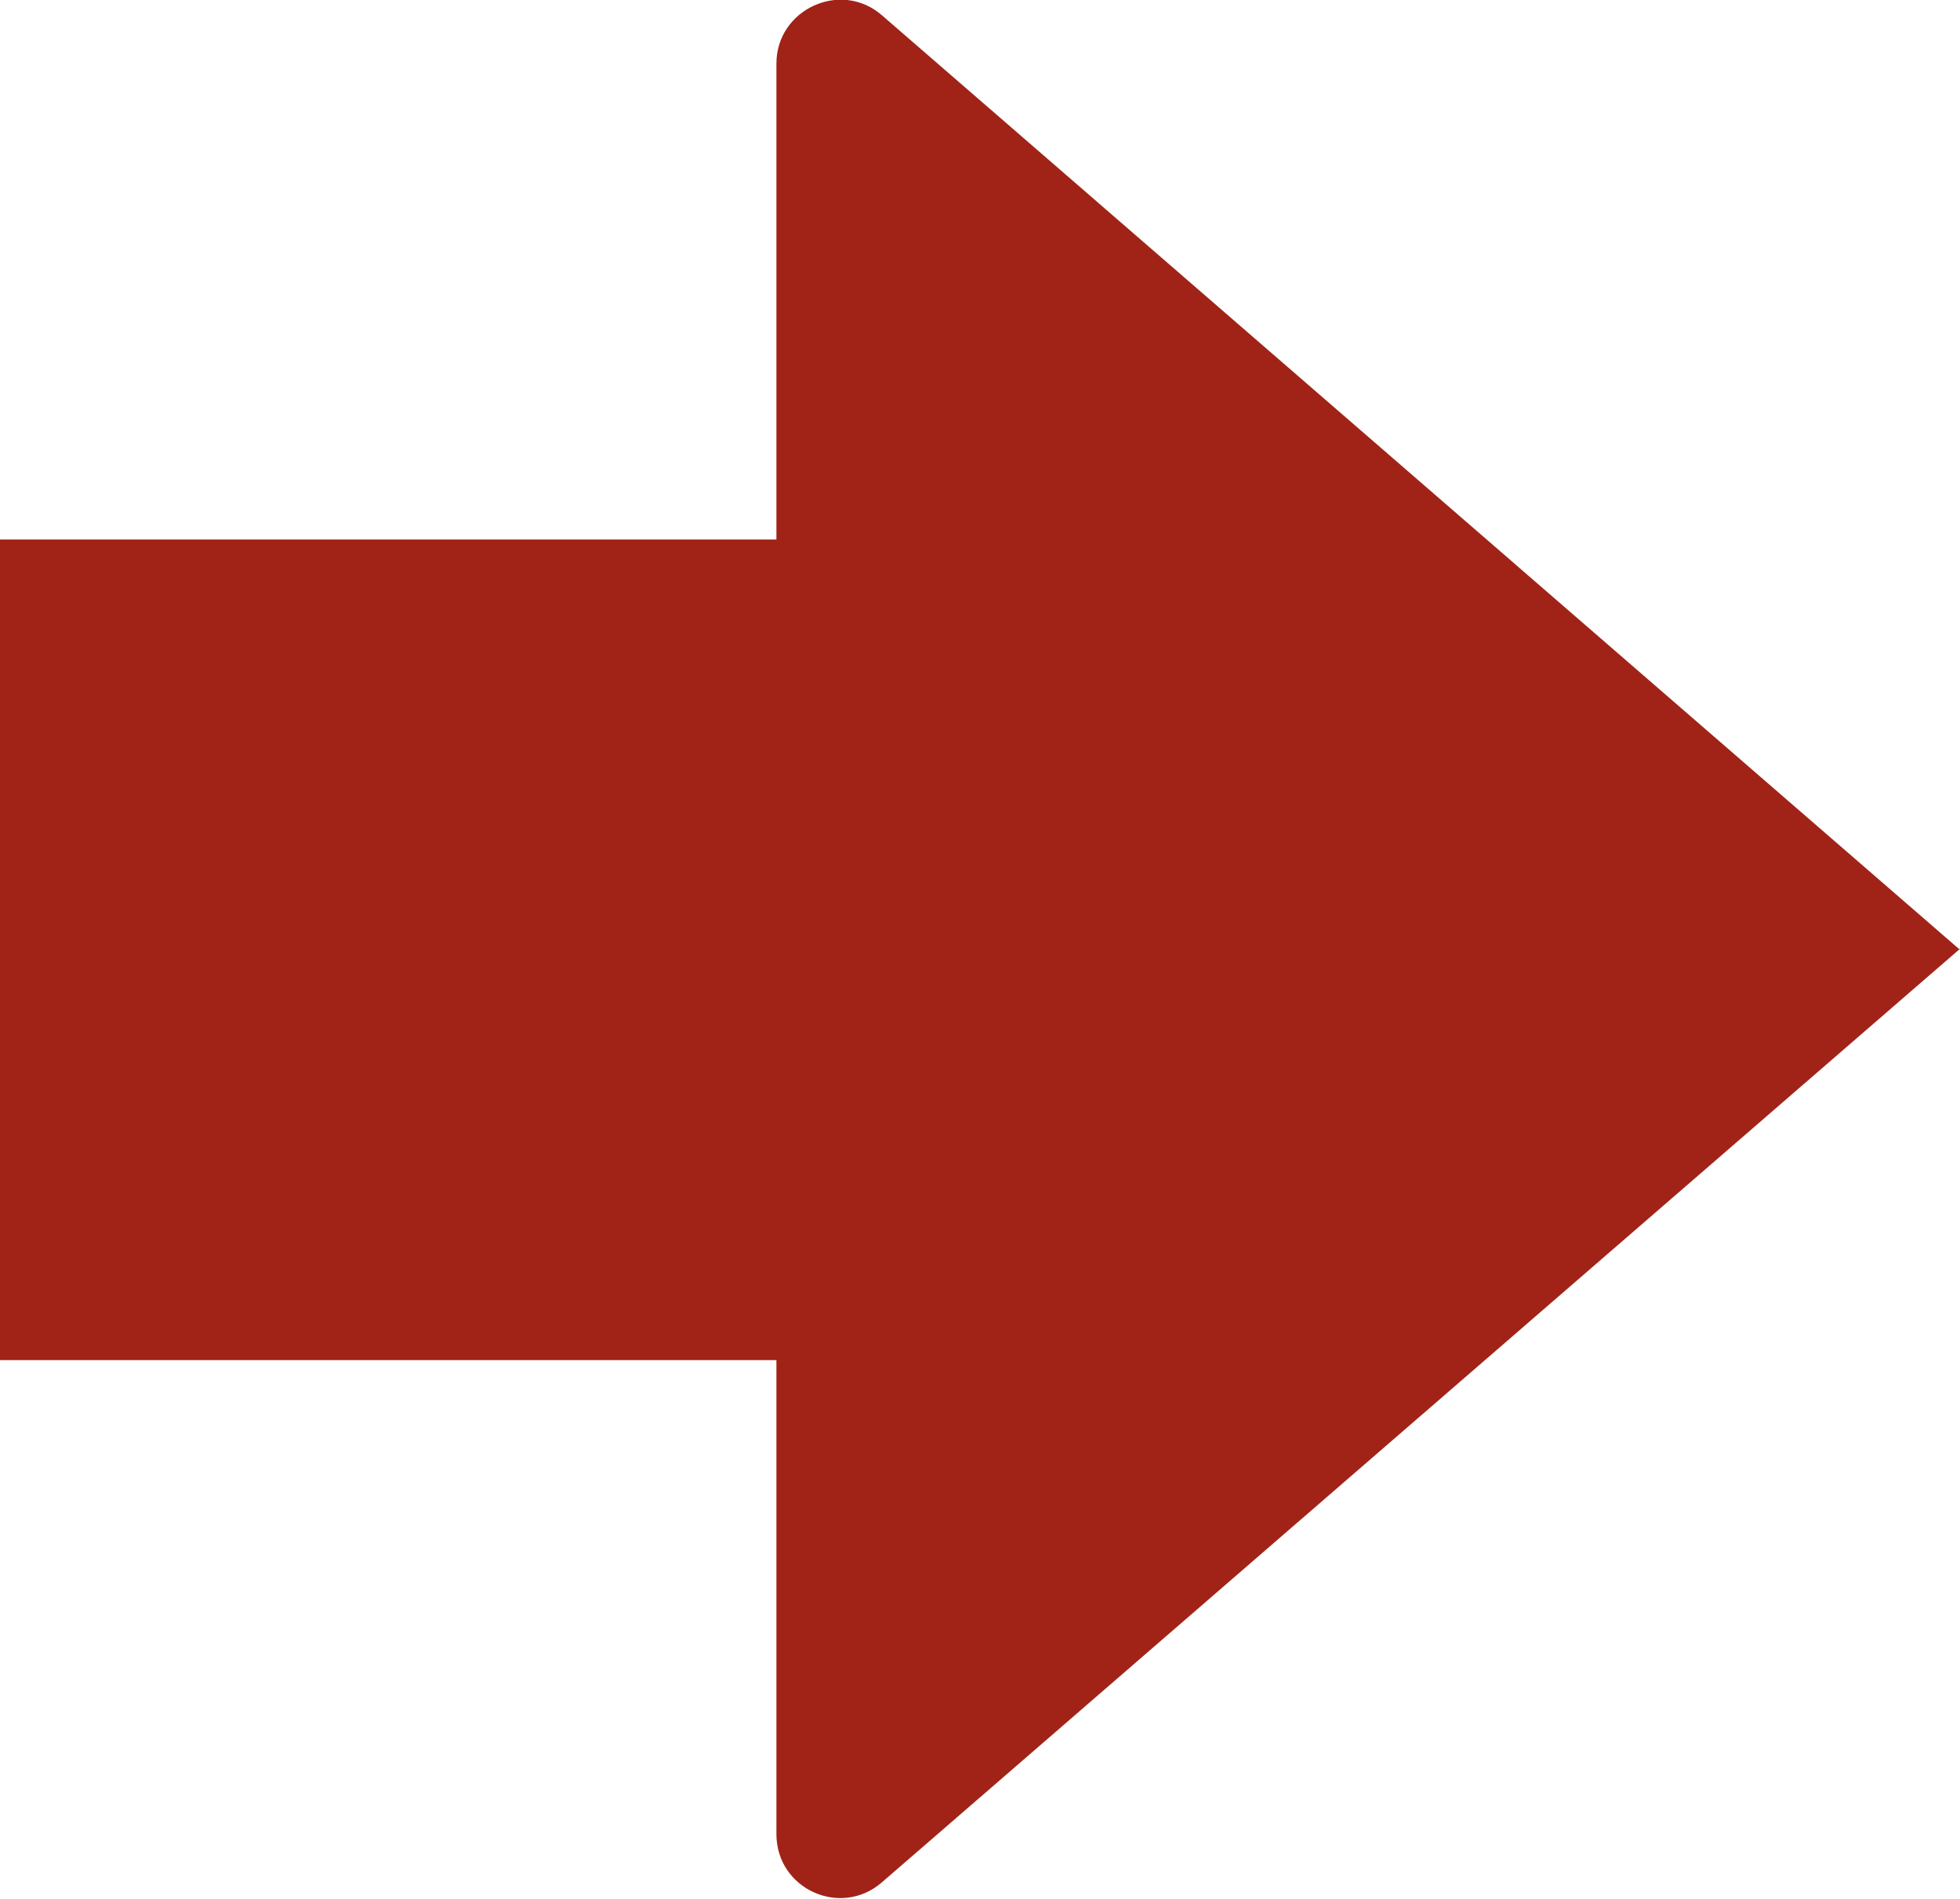<?xml version="1.0" encoding="UTF-8"?><svg id="_レイヤー_2" xmlns="http://www.w3.org/2000/svg" viewBox="0 0 19.11 18.51"><defs><style>.cls-1{fill:#a12318;stroke-width:0px;}</style></defs><g id="_デザイン"><path class="cls-1" d="m19.11,9.26L8.6.15c-.4-.35-1.03-.06-1.03.47v17.26c0,.54.63.82,1.03.47l10.51-9.1Z"/><rect class="cls-1" y="5.26" width="10" height="8"/></g></svg>